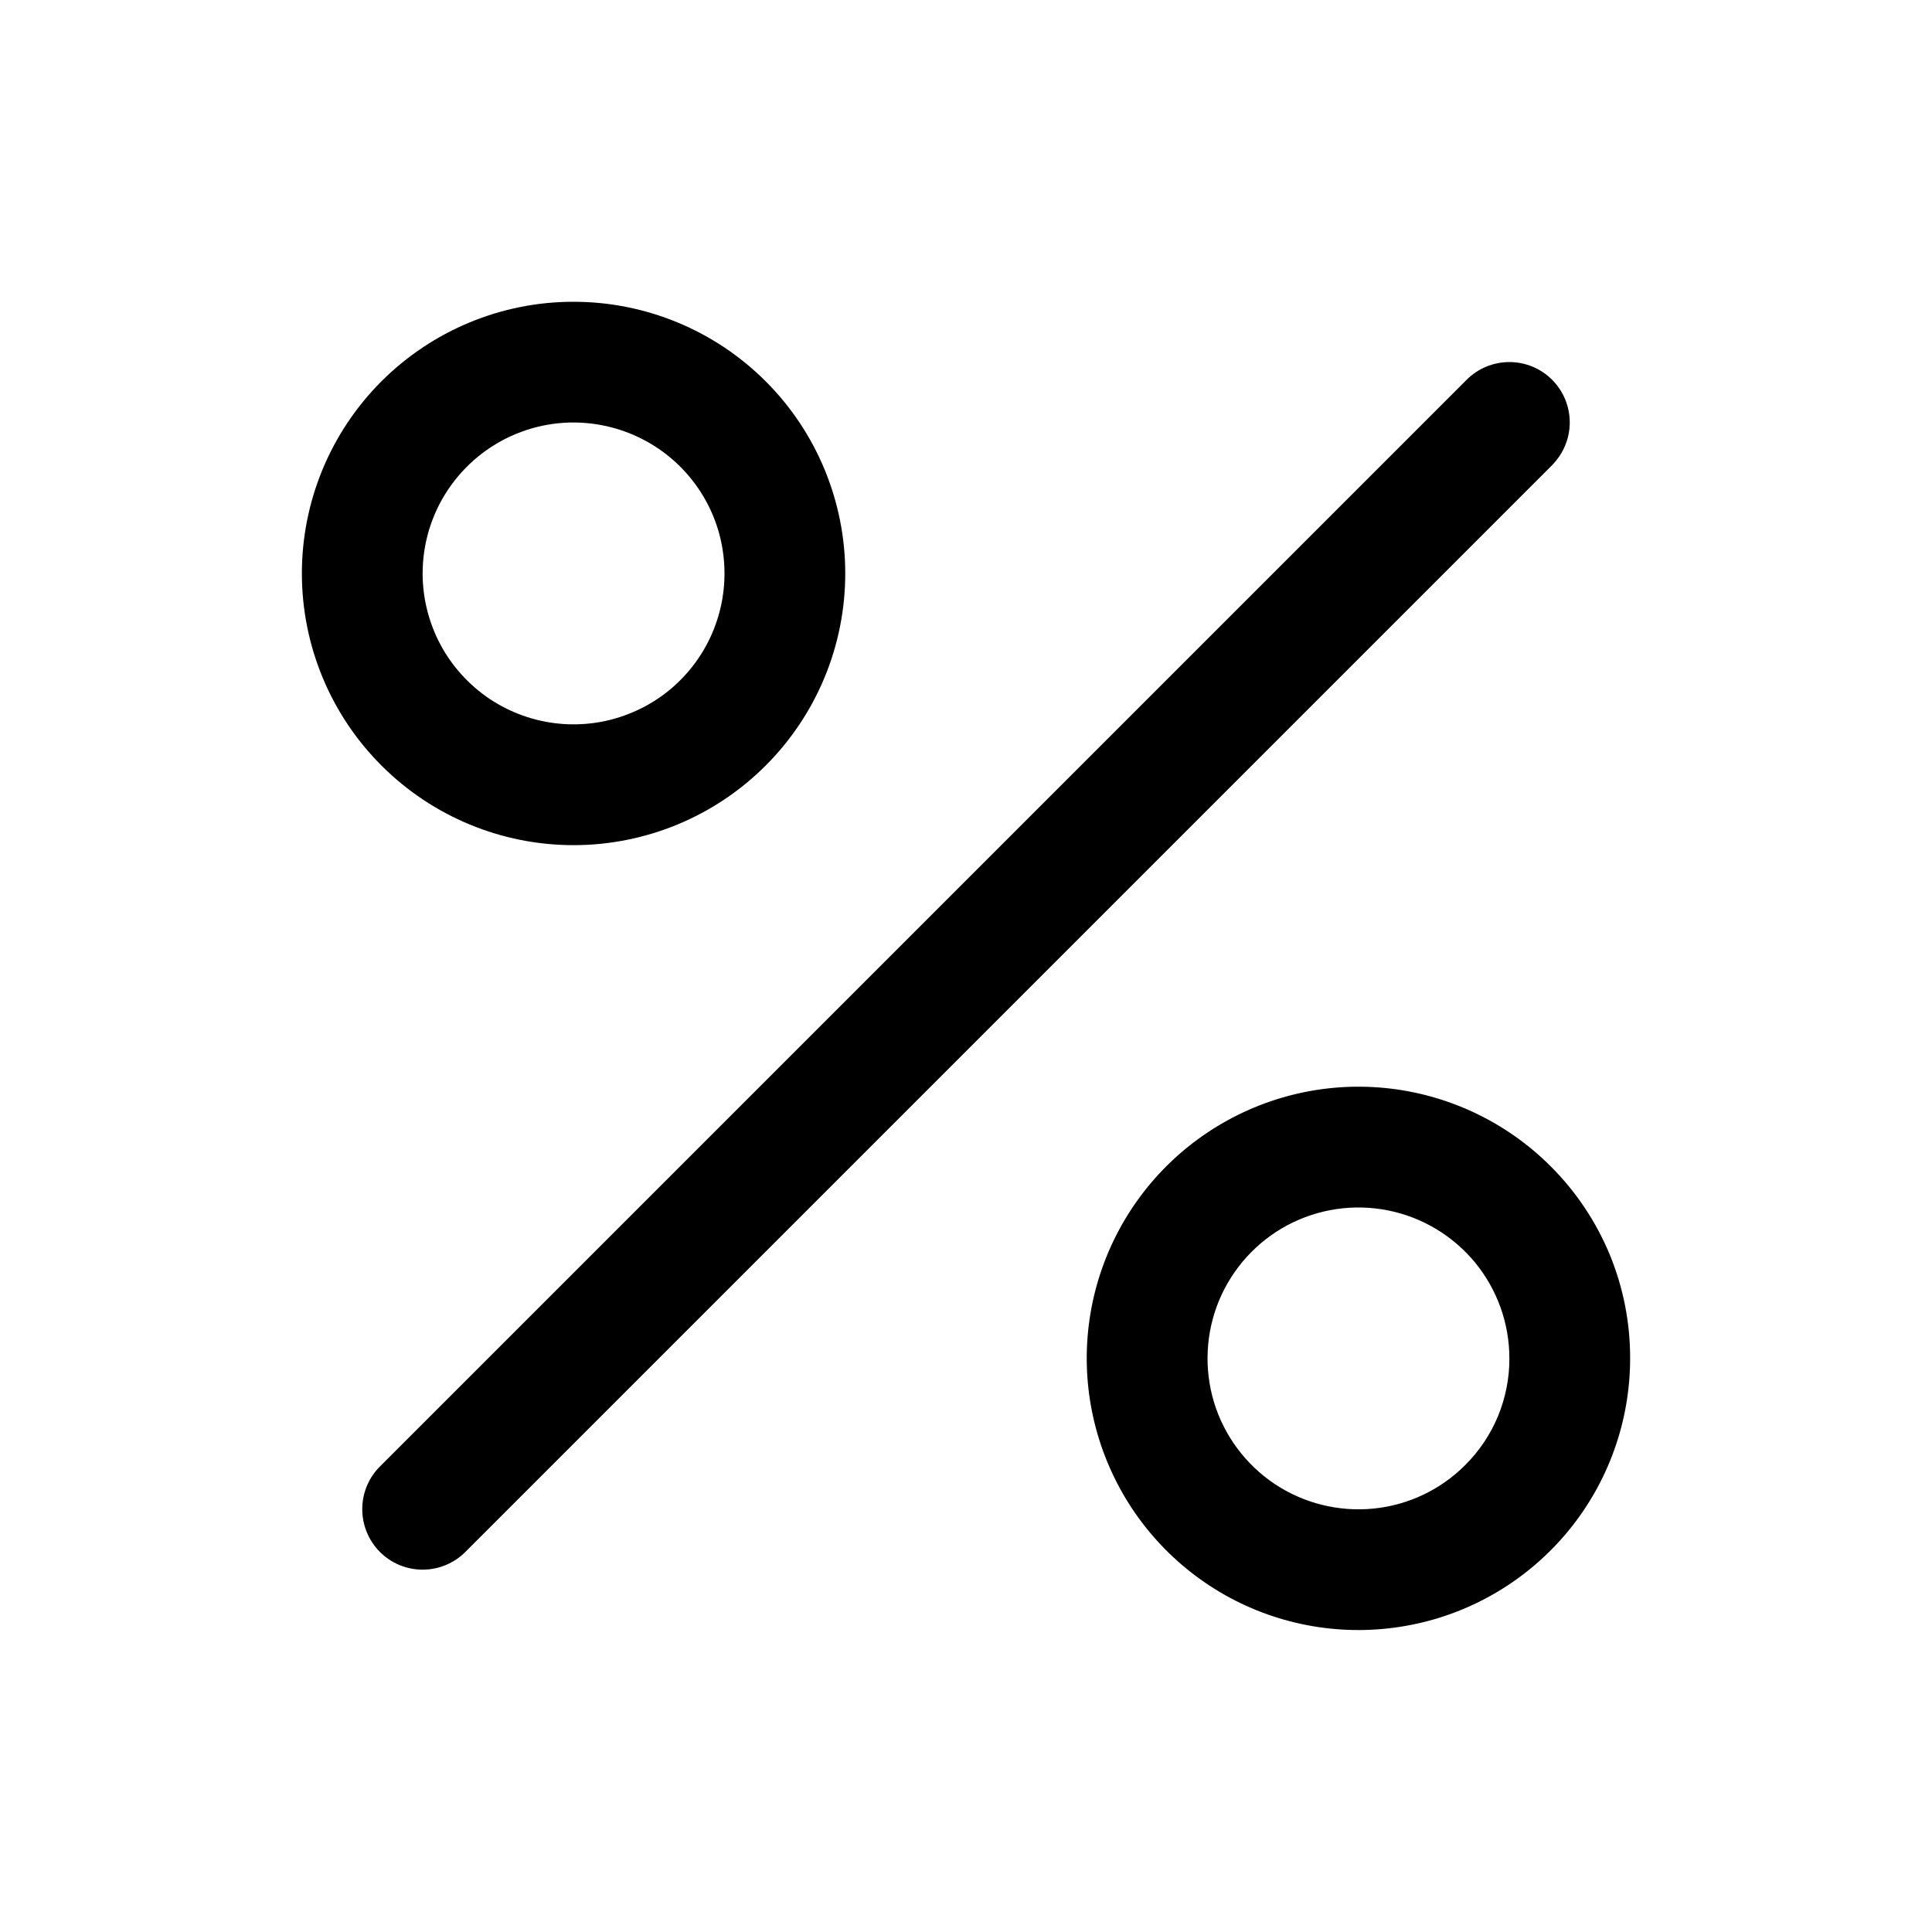 <svg width="20" height="20" viewBox="0 0 20 20" fill="none" xmlns="http://www.w3.org/2000/svg">
<path d="M16.067 4.816L4.817 16.066C4.7 16.183 4.541 16.249 4.375 16.249C4.209 16.249 4.05 16.183 3.933 16.066C3.816 15.948 3.75 15.789 3.75 15.623C3.75 15.457 3.816 15.298 3.933 15.181L15.183 3.931C15.3 3.814 15.459 3.748 15.625 3.748C15.791 3.748 15.95 3.814 16.067 3.931C16.184 4.048 16.25 4.207 16.25 4.373C16.25 4.538 16.184 4.697 16.067 4.815V4.816ZM3.949 7.925C3.421 7.397 3.125 6.682 3.125 5.936C3.125 5.19 3.421 4.475 3.949 3.947C4.477 3.42 5.192 3.123 5.938 3.124C6.684 3.124 7.399 3.42 7.927 3.948C8.454 4.475 8.75 5.191 8.75 5.936C8.75 6.682 8.454 7.398 7.926 7.925C7.399 8.453 6.683 8.749 5.937 8.749C5.191 8.749 4.476 8.452 3.949 7.925ZM4.375 5.937C4.375 6.194 4.439 6.447 4.56 6.674C4.681 6.9 4.857 7.093 5.07 7.236C5.284 7.378 5.53 7.466 5.785 7.491C6.041 7.516 6.299 7.478 6.536 7.379C6.774 7.281 6.983 7.126 7.146 6.927C7.309 6.728 7.42 6.493 7.47 6.241C7.52 5.989 7.507 5.728 7.433 5.482C7.358 5.236 7.224 5.013 7.042 4.831C6.824 4.613 6.545 4.464 6.242 4.404C5.939 4.343 5.625 4.374 5.339 4.493C5.054 4.611 4.81 4.812 4.638 5.069C4.466 5.326 4.375 5.628 4.375 5.937ZM16.875 14.062C16.875 14.713 16.649 15.344 16.236 15.847C15.823 16.349 15.249 16.694 14.611 16.82C13.973 16.947 13.31 16.849 12.736 16.542C12.163 16.235 11.713 15.739 11.464 15.137C11.215 14.536 11.182 13.867 11.371 13.245C11.56 12.622 11.96 12.084 12.501 11.723C13.042 11.362 13.691 11.199 14.339 11.263C14.986 11.327 15.592 11.613 16.052 12.073C16.314 12.334 16.521 12.644 16.663 12.985C16.804 13.327 16.876 13.693 16.875 14.062ZM15.625 14.062C15.625 13.701 15.5 13.351 15.271 13.071C15.041 12.792 14.722 12.6 14.368 12.53C14.013 12.459 13.645 12.514 13.326 12.684C13.008 12.854 12.758 13.13 12.619 13.464C12.481 13.798 12.463 14.169 12.567 14.515C12.672 14.861 12.894 15.16 13.194 15.361C13.495 15.562 13.856 15.652 14.216 15.617C14.575 15.582 14.912 15.423 15.167 15.167C15.313 15.022 15.428 14.85 15.507 14.661C15.585 14.471 15.626 14.268 15.625 14.062Z" fill="black"/>
</svg>
